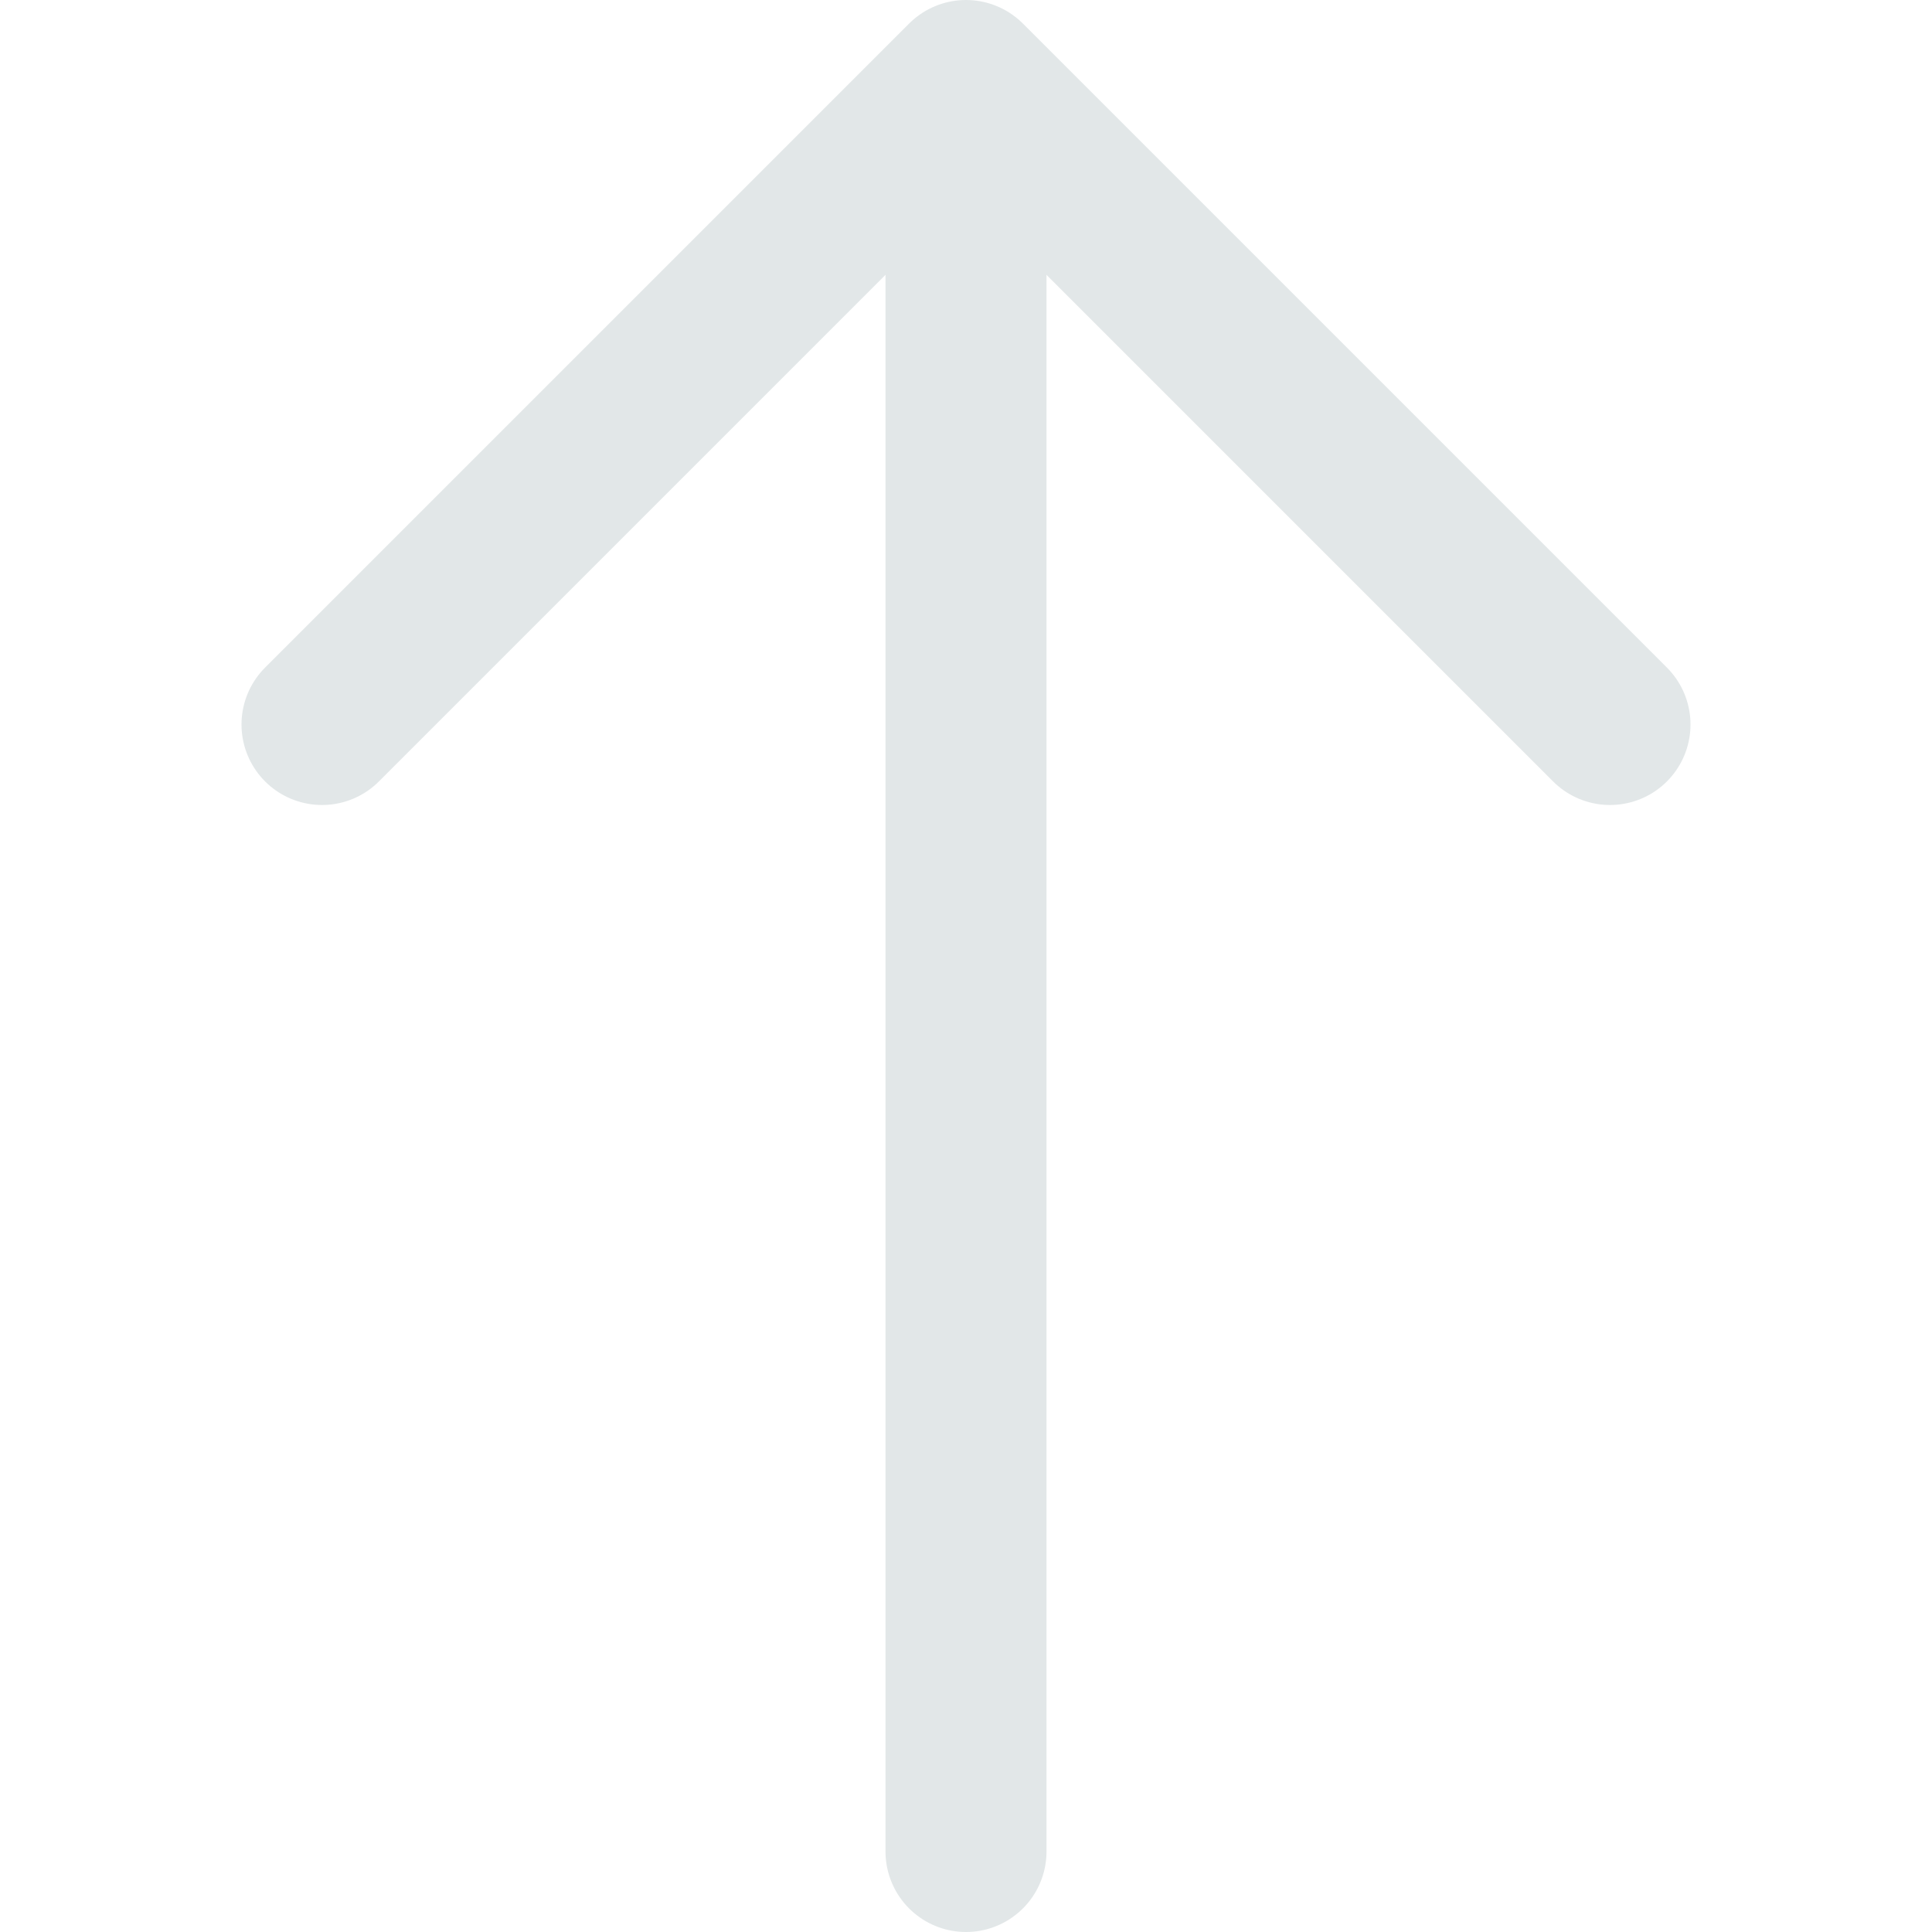 <svg width="24" height="24" viewBox="0 0 24 24" fill="none" xmlns="http://www.w3.org/2000/svg">
<g clip-path="url(#clip0_159_63962)">
<path d="M20 9L12 1L4 9" stroke="#E2E7E8" stroke-width="2" stroke-linecap="round" stroke-linejoin="round"/>
<line x1="12" y1="23" x2="12" y2="2" stroke="#E2E7E8" stroke-width="2" stroke-linecap="round"/>
</g>
<defs>
<clipPath id="clip0_159_63962">
<rect width="24" height="24" fill="white" transform="translate(0 24) rotate(-90)"/>
</clipPath>
</defs>
</svg>
